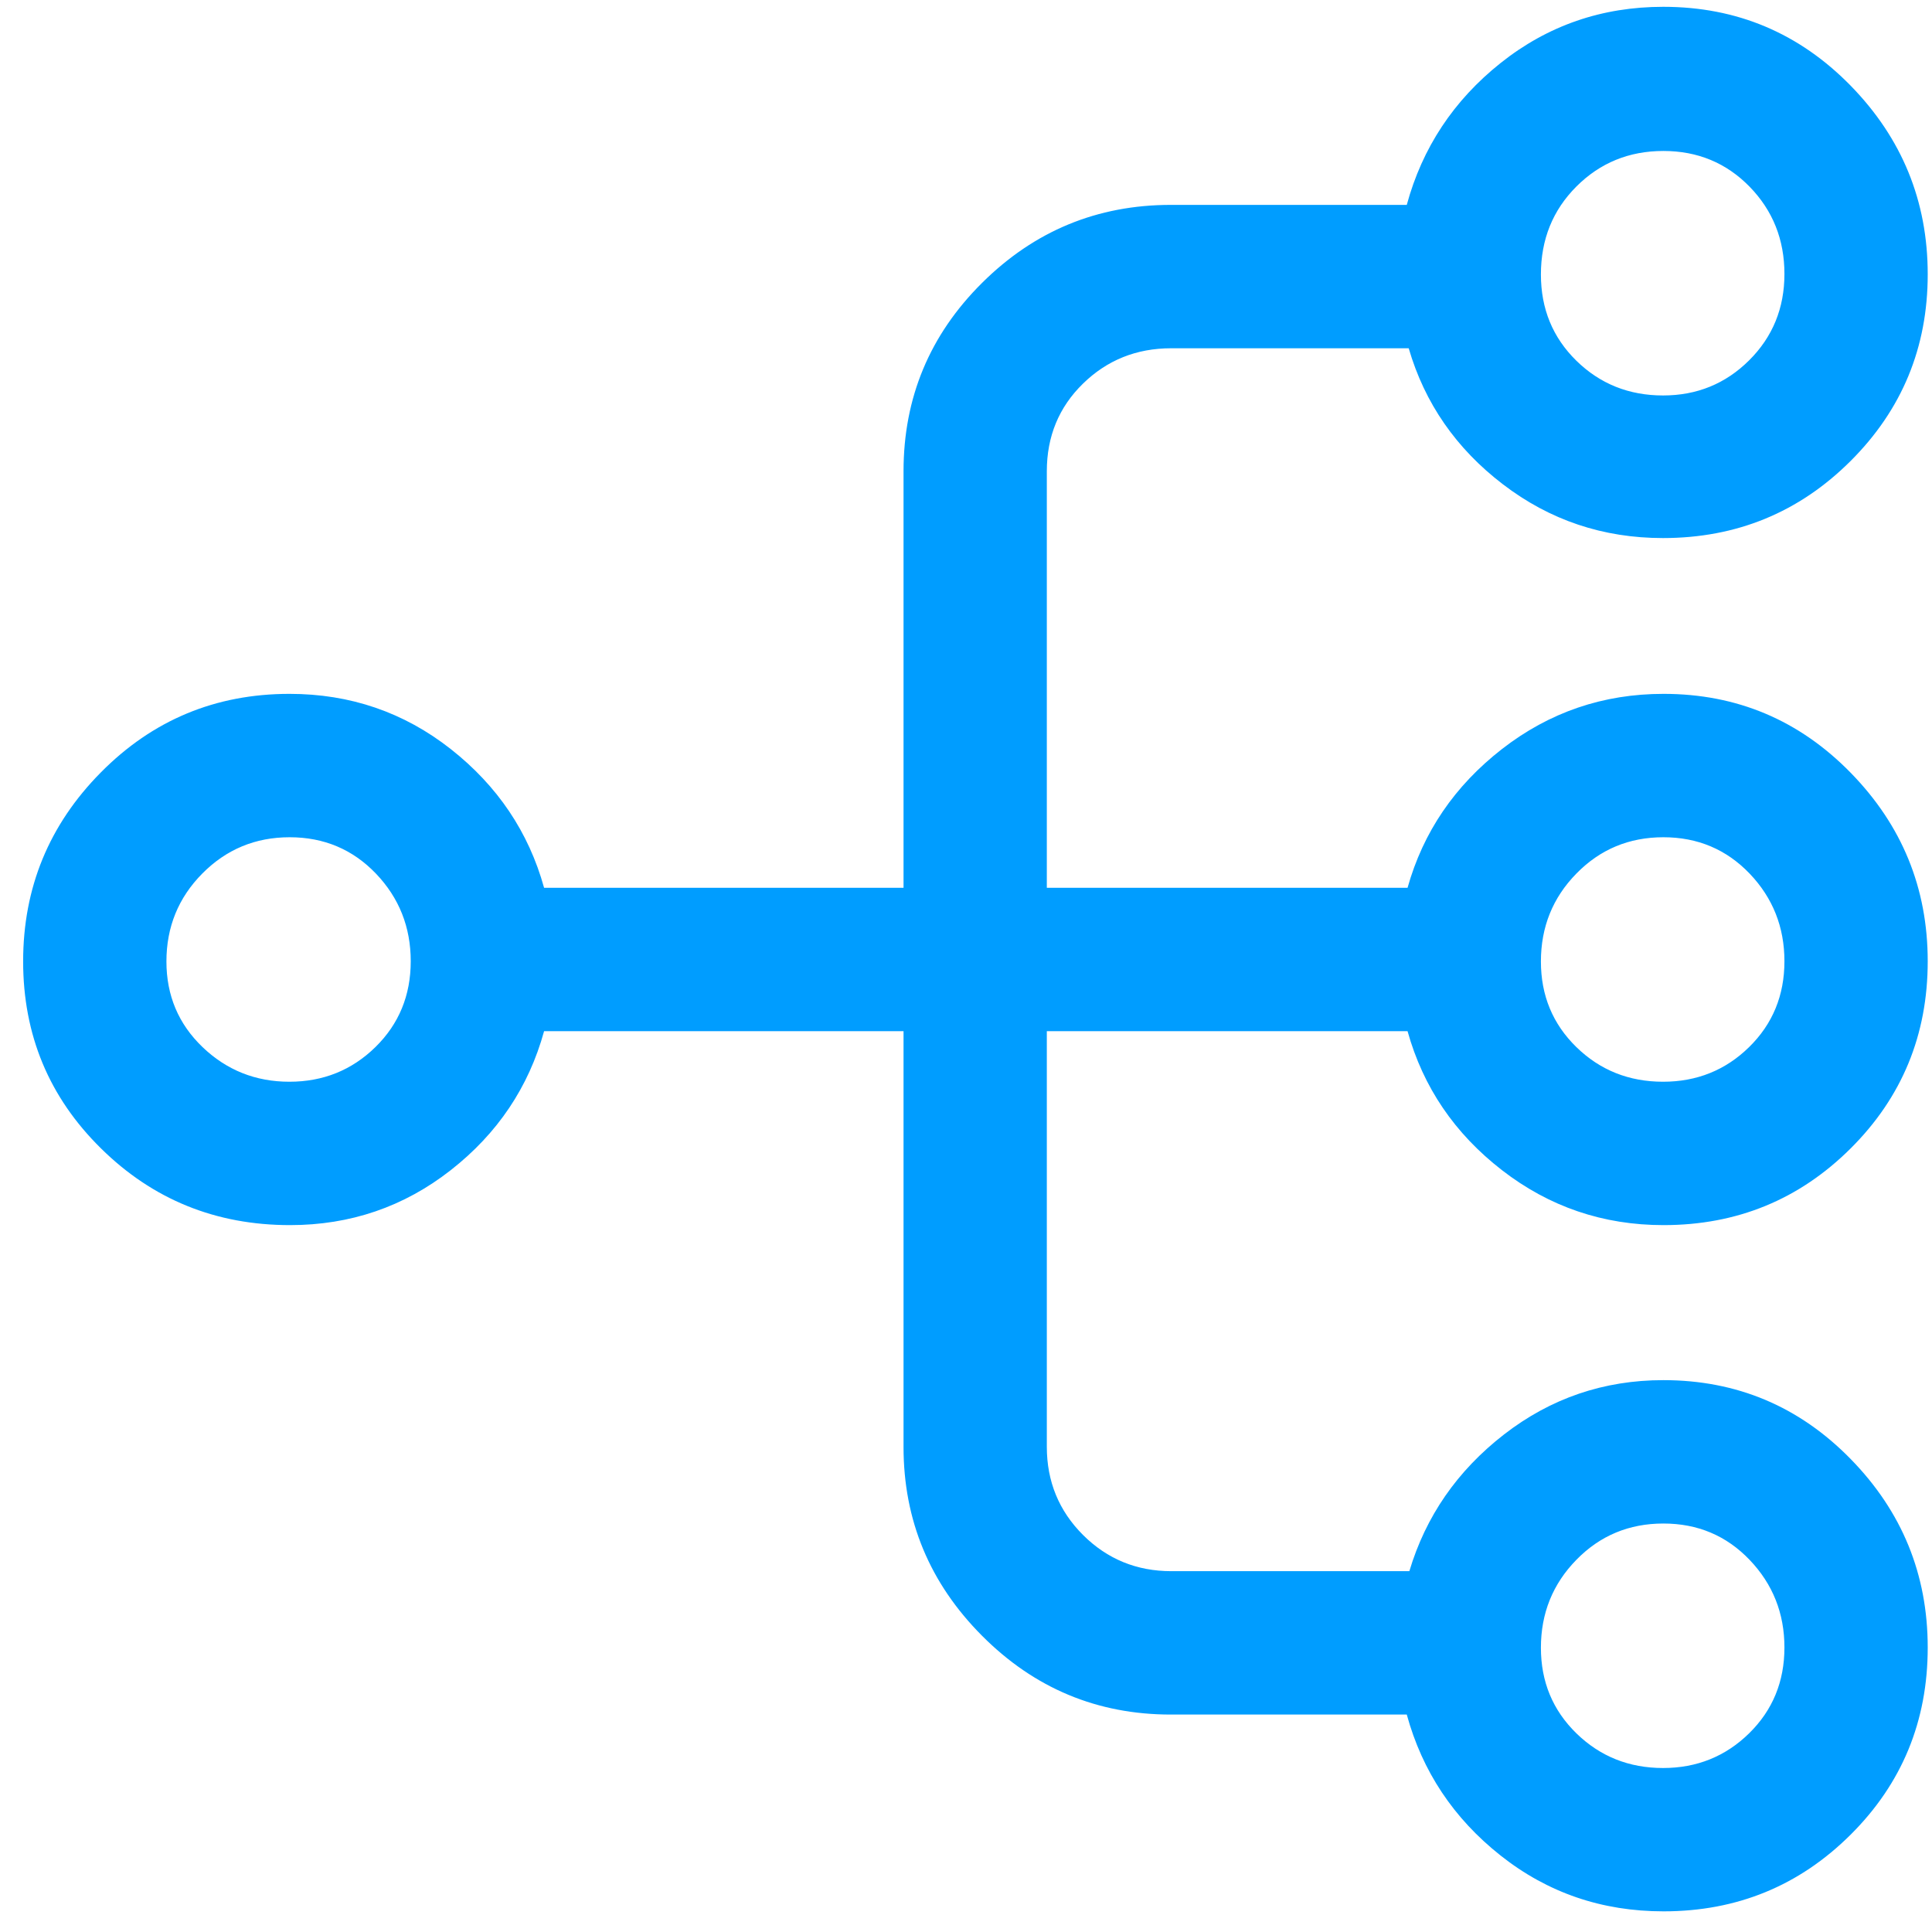 <svg xmlns="http://www.w3.org/2000/svg" width="42" height="42" viewBox="0 0 42 42" fill="none"><g clip-path="url(#clip0_1533_156)"><path fill-rule="evenodd" clip-rule="evenodd" d="M41.907 35.815C41.907 37.415 41.349 38.771 40.232 39.883C39.115 40.995 37.759 41.551 36.164 41.551C34.825 41.551 33.644 41.147 32.622 40.338C31.6 39.53 30.92 38.508 30.582 37.273H25.454C23.855 37.273 22.486 36.702 21.349 35.56C20.211 34.418 19.642 33.049 19.642 31.455V22.417H11.828C11.493 23.634 10.817 24.641 9.799 25.438C8.781 26.235 7.616 26.633 6.305 26.633C4.692 26.633 3.322 26.077 2.195 24.965C1.067 23.854 0.503 22.499 0.503 20.9C0.503 19.299 1.066 17.93 2.192 16.792C3.318 15.653 4.685 15.084 6.294 15.084C7.612 15.084 8.781 15.484 9.799 16.284C10.817 17.085 11.493 18.09 11.828 19.3H19.642V10.245C19.642 8.646 20.211 7.281 21.349 6.15C22.486 5.02 23.855 4.454 25.454 4.454H30.582C30.92 3.212 31.6 2.183 32.623 1.369C33.646 0.555 34.825 0.148 36.159 0.148C37.756 0.148 39.113 0.72 40.231 1.862C41.348 3.005 41.907 4.372 41.907 5.963C41.907 7.554 41.348 8.908 40.228 10.024C39.109 11.139 37.75 11.697 36.151 11.697C34.85 11.697 33.691 11.308 32.673 10.529C31.655 9.751 30.972 8.765 30.624 7.571H25.461C24.706 7.571 24.067 7.828 23.543 8.34C23.019 8.852 22.757 9.487 22.757 10.245V19.3H30.599C30.938 18.09 31.622 17.085 32.651 16.284C33.68 15.484 34.851 15.084 36.163 15.084C37.757 15.084 39.112 15.655 40.23 16.797C41.348 17.94 41.907 19.306 41.907 20.897C41.907 22.497 41.349 23.853 40.232 24.965C39.115 26.077 37.759 26.633 36.164 26.633C34.851 26.633 33.68 26.235 32.651 25.438C31.622 24.641 30.938 23.634 30.599 22.417H22.757V31.451C22.757 32.206 23.02 32.846 23.545 33.37C24.071 33.894 24.711 34.156 25.465 34.156H30.638C30.995 32.962 31.681 31.972 32.696 31.184C33.711 30.397 34.866 30.003 36.159 30.003C37.756 30.003 39.112 30.574 40.23 31.716C41.348 32.858 41.907 34.225 41.907 35.815ZM38.792 35.815C38.792 35.074 38.54 34.439 38.036 33.911C37.531 33.383 36.906 33.12 36.16 33.12C35.415 33.12 34.784 33.382 34.27 33.908C33.755 34.434 33.498 35.071 33.498 35.821C33.498 36.559 33.755 37.179 34.269 37.681C34.784 38.183 35.412 38.435 36.154 38.435C36.888 38.435 37.512 38.183 38.024 37.681C38.536 37.179 38.792 36.557 38.792 35.815ZM38.792 20.897C38.792 20.155 38.54 19.52 38.036 18.992C37.531 18.465 36.906 18.201 36.16 18.201C35.415 18.201 34.784 18.464 34.27 18.99C33.755 19.515 33.498 20.152 33.498 20.902C33.498 21.641 33.755 22.261 34.269 22.763C34.784 23.265 35.412 23.516 36.154 23.516C36.888 23.516 37.512 23.265 38.024 22.763C38.536 22.261 38.792 21.639 38.792 20.897ZM38.792 5.956C38.792 5.21 38.54 4.578 38.036 4.06C37.531 3.542 36.906 3.282 36.16 3.282C35.415 3.282 34.784 3.54 34.27 4.054C33.755 4.569 33.498 5.206 33.498 5.967C33.498 6.713 33.755 7.338 34.269 7.842C34.784 8.346 35.412 8.597 36.154 8.597C36.888 8.597 37.512 8.343 38.024 7.834C38.536 7.325 38.792 6.699 38.792 5.956ZM8.929 20.897C8.929 20.155 8.677 19.52 8.173 18.992C7.668 18.465 7.043 18.201 6.297 18.201C5.552 18.201 4.919 18.464 4.398 18.99C3.878 19.515 3.618 20.152 3.618 20.902C3.618 21.641 3.88 22.261 4.403 22.763C4.927 23.265 5.557 23.516 6.291 23.516C7.025 23.516 7.648 23.265 8.161 22.763C8.673 22.261 8.929 21.639 8.929 20.897Z" fill="#009DFF"></path></g><defs><clipPath id="clip0_1533_156"><rect width="42" height="42" fill="white"></rect></clipPath></defs></svg>